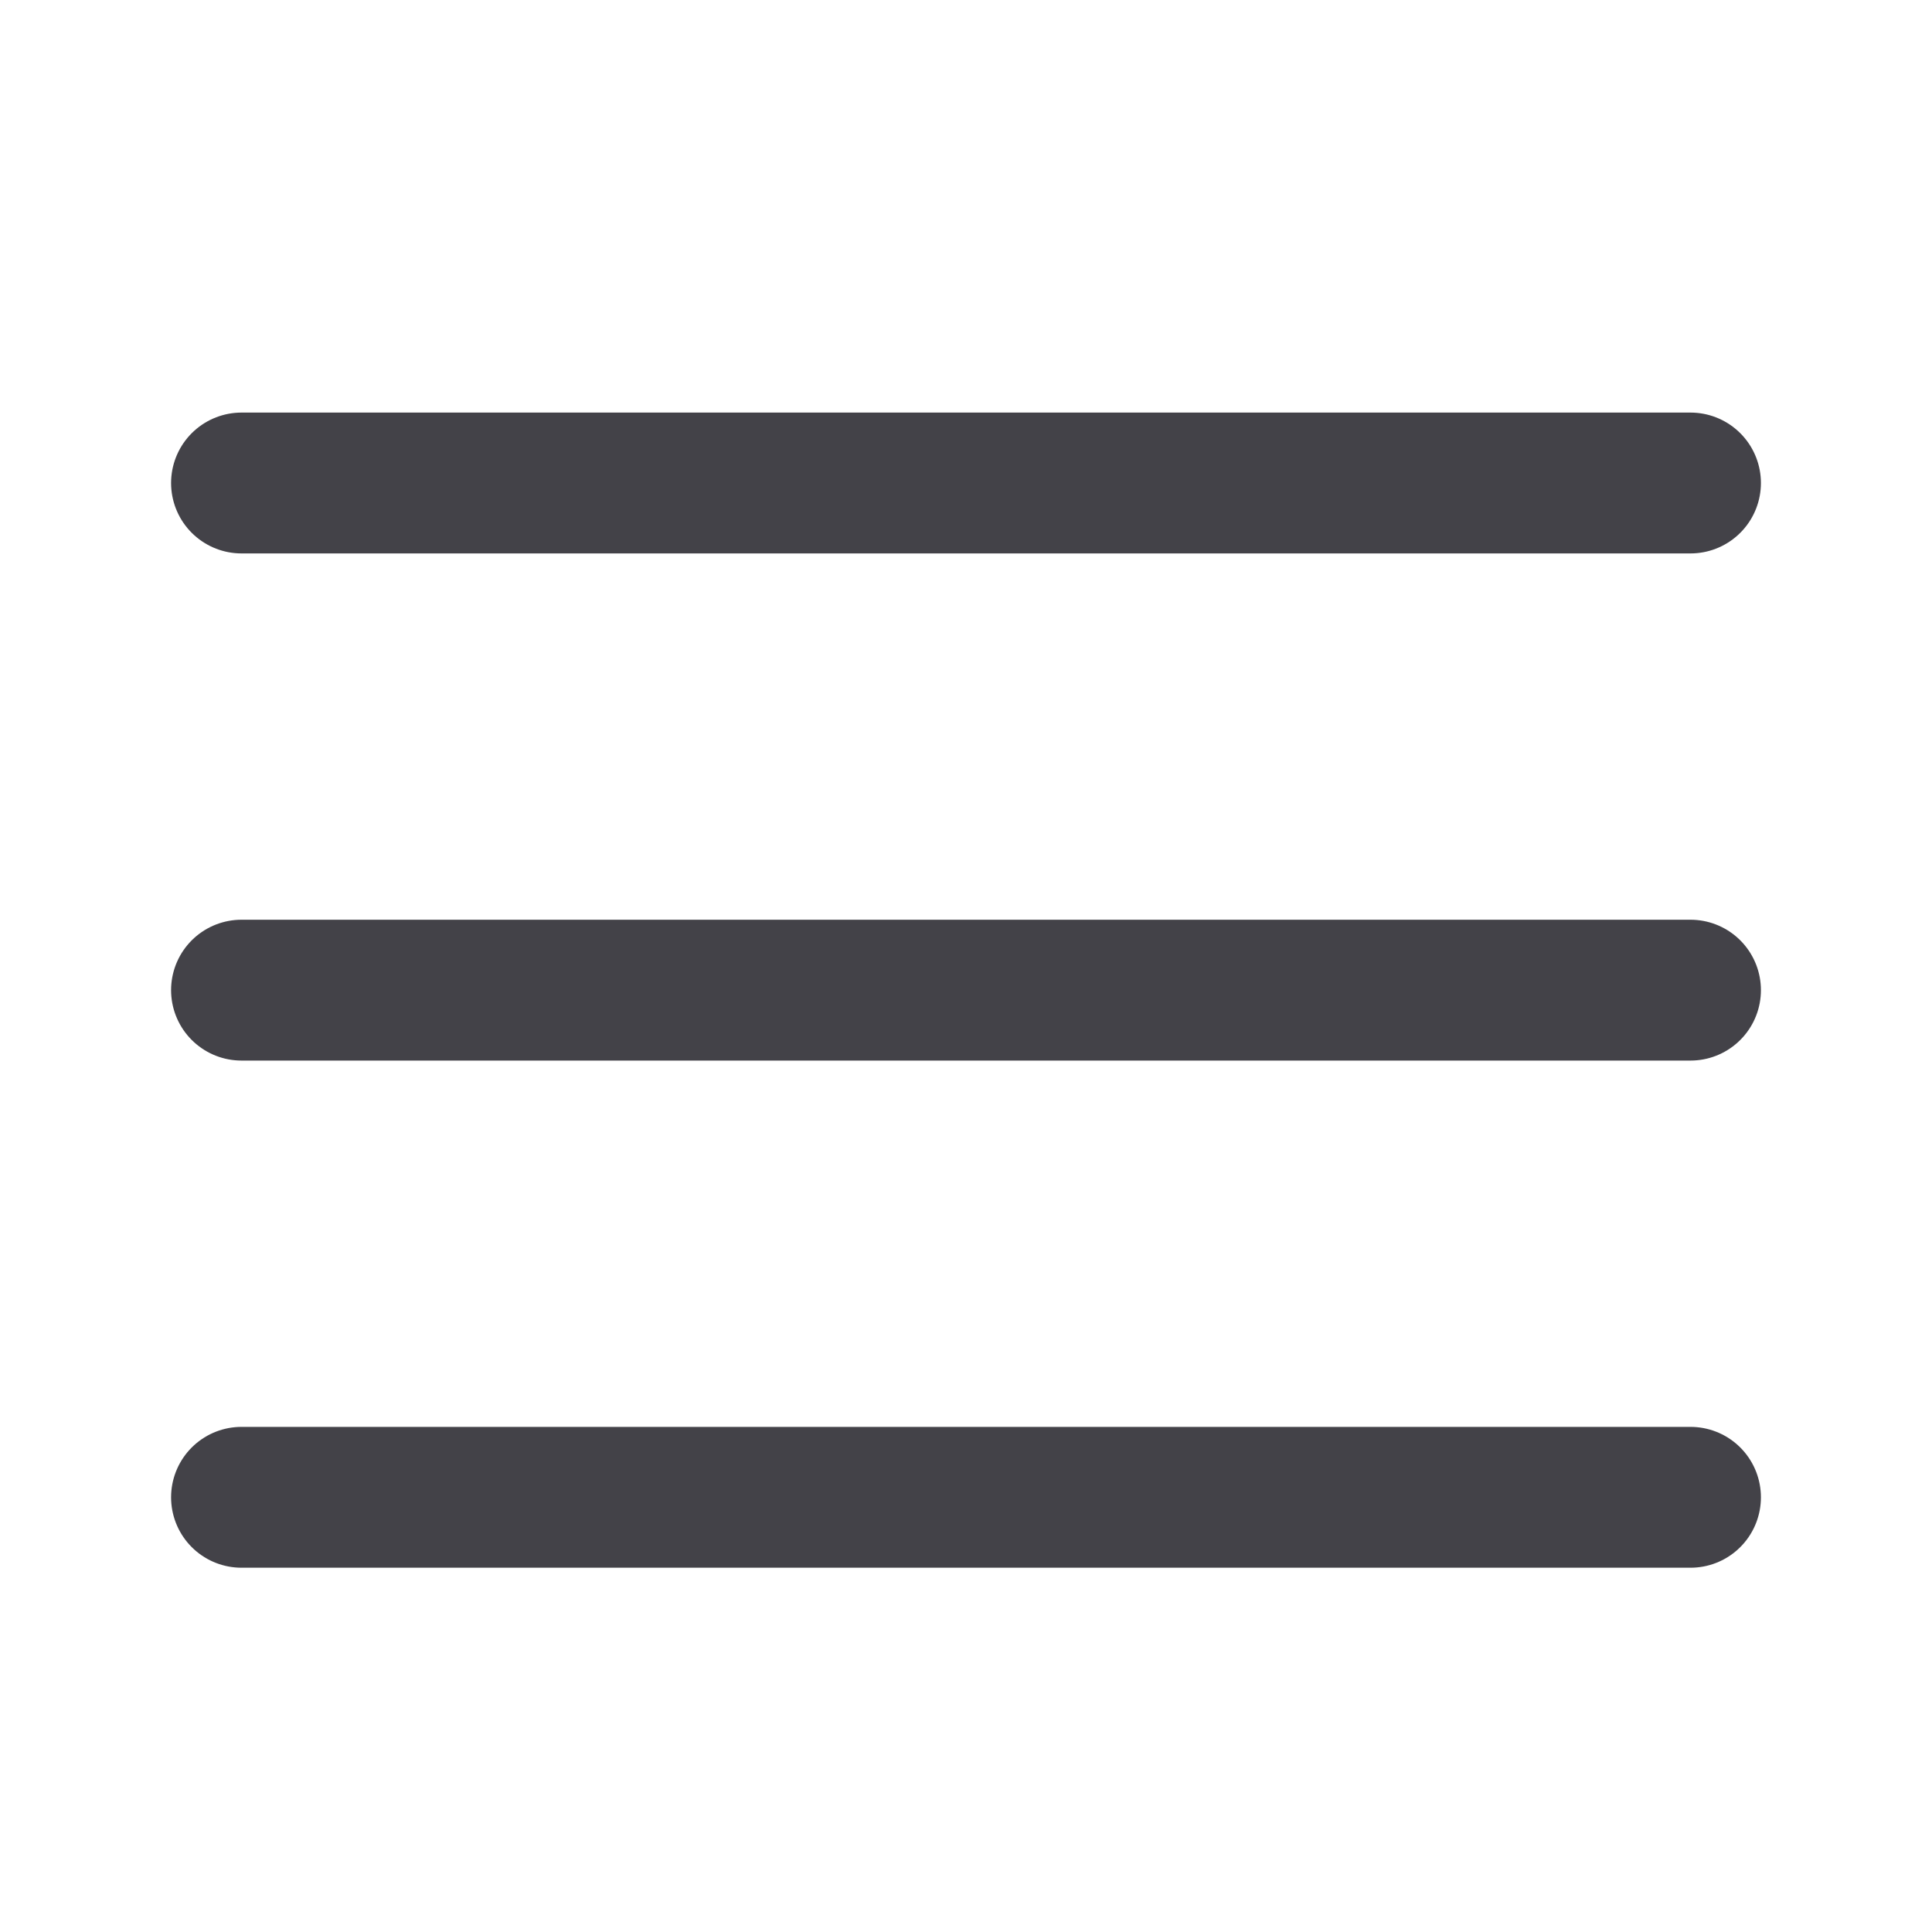 <svg width="20" height="20" viewBox="0 0 20 20" fill="none" xmlns="http://www.w3.org/2000/svg">
<g id="iconamoon:menu-burger-horizontal-light">
<path id="Vector" d="M2.5 5H17.5M2.5 10.25H17.5M2.5 15.5H17.5" stroke="#434248" stroke-width="1.458" stroke-linecap="round" stroke-linejoin="round"/>
</g>
</svg>
